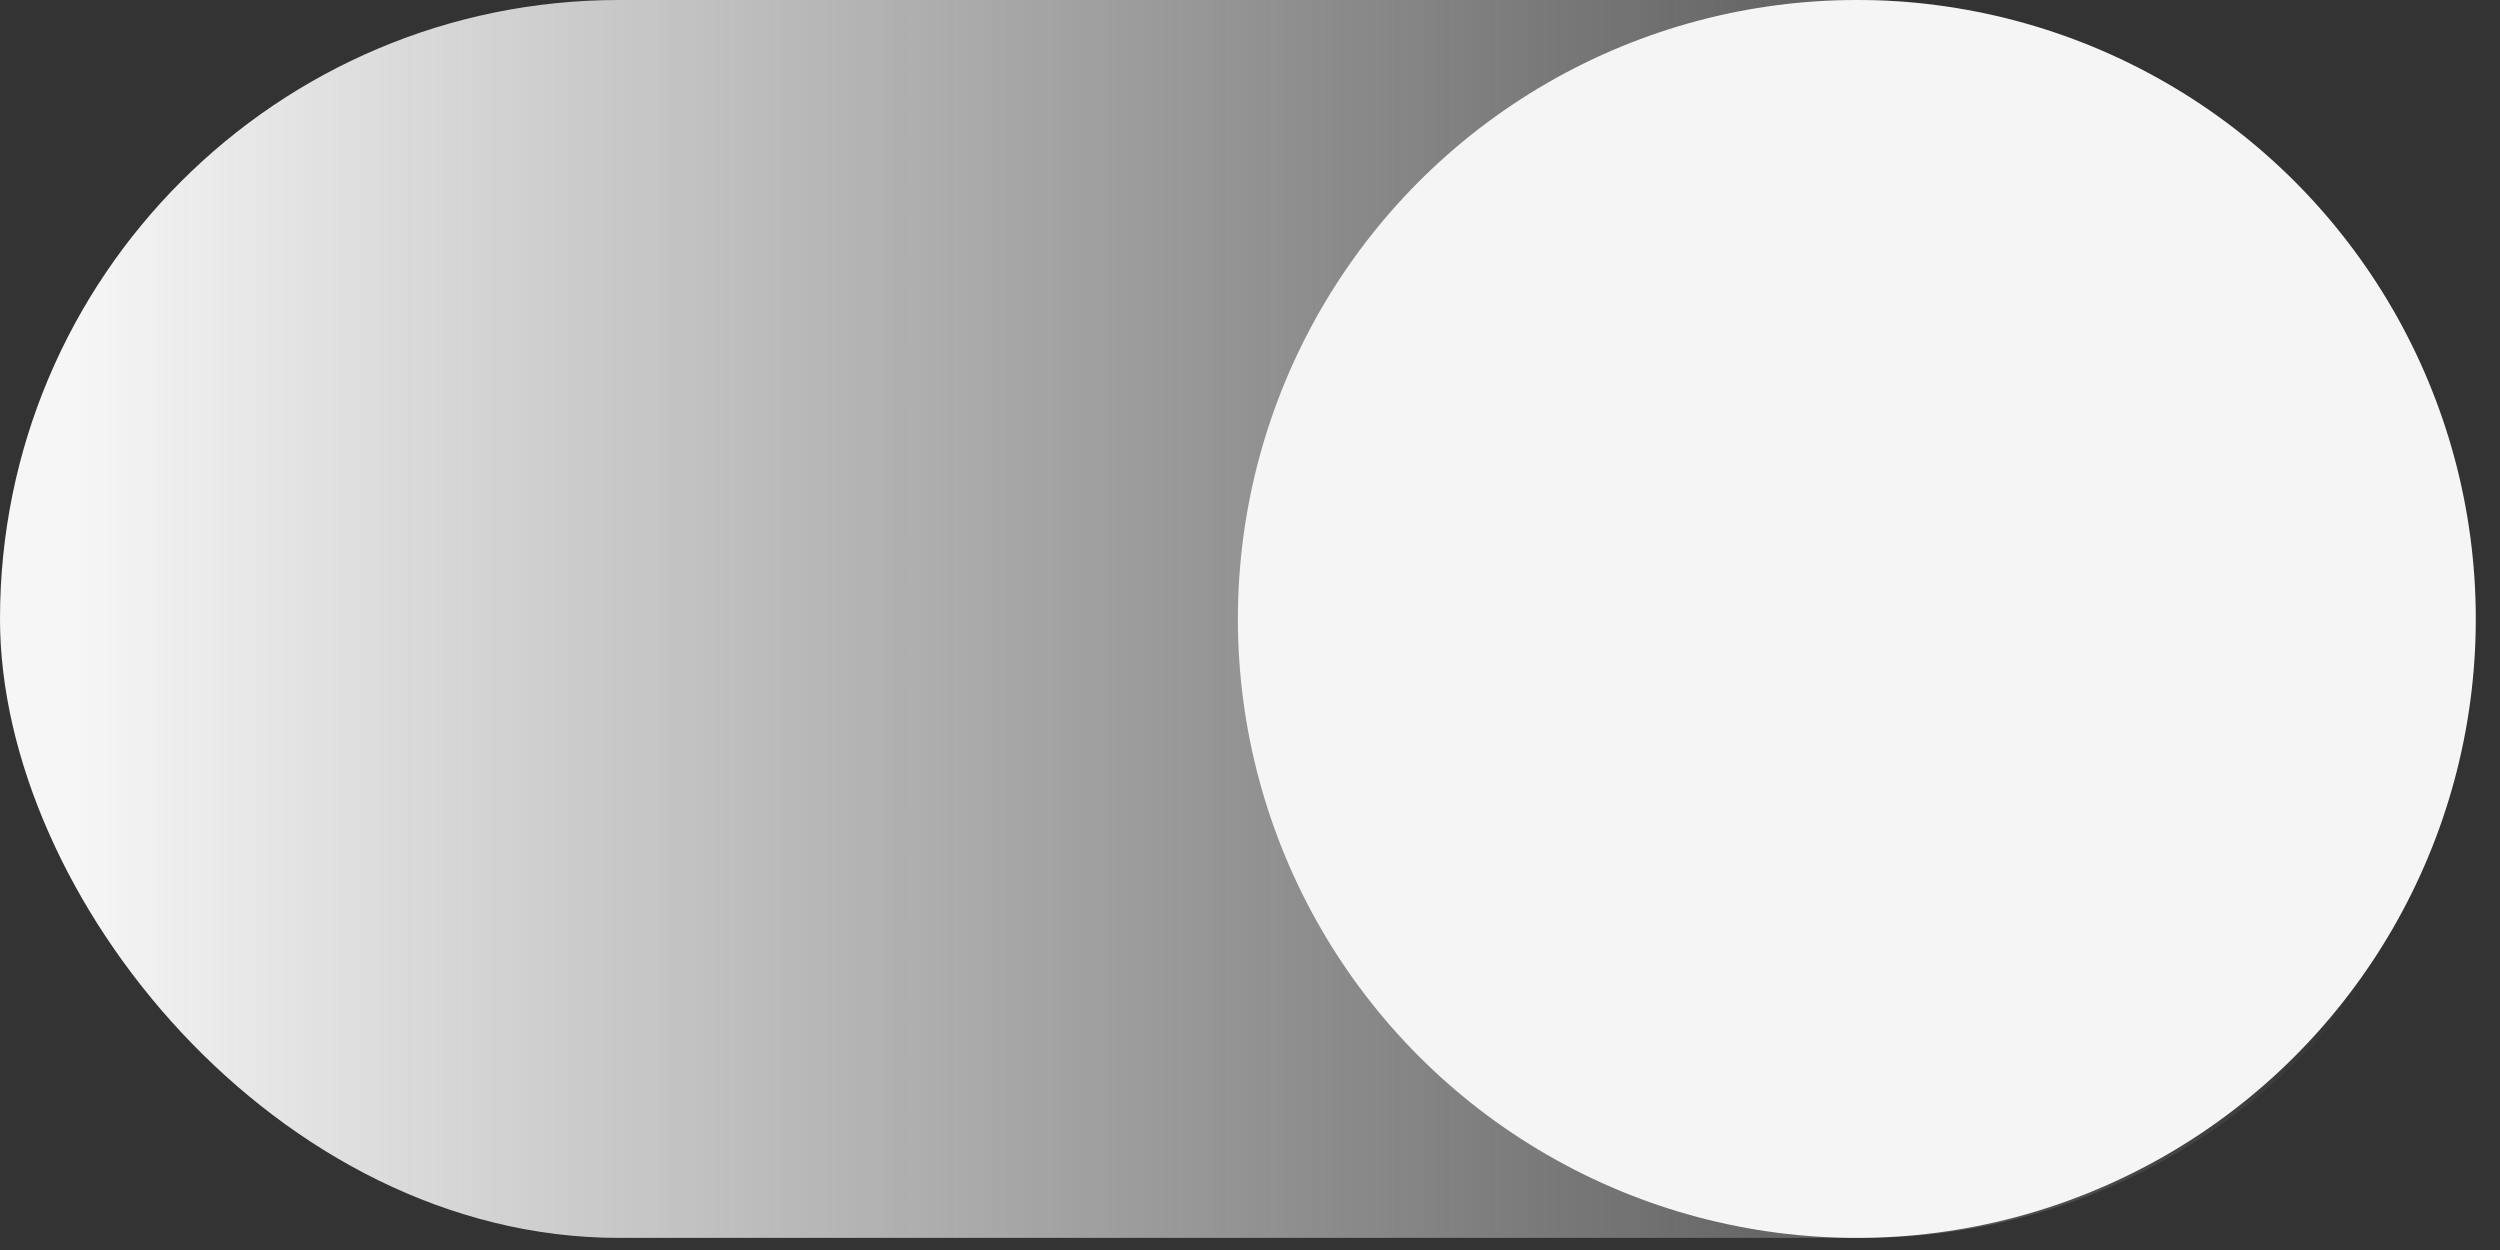<?xml version="1.0" encoding="UTF-8"?> <svg xmlns="http://www.w3.org/2000/svg" width="140" height="70" viewBox="0 0 140 70" fill="none"><rect x="0" y="0" width="140" height="70" fill="#333333" stroke="none"/><rect width="139.036" height="69.322" rx="34.661" fill="url(#paint0_linear_51_140)"></rect><circle cx="103.983" cy="34.661" r="34.661" fill="#F5F5F5"></circle><defs><linearGradient id="paint0_linear_51_140" x1="132.941" y1="34.857" x2="4.209" y2="34.857" gradientUnits="userSpaceOnUse"><stop stop-color="#F6F6F6" stop-opacity="0"></stop><stop offset="1" stop-color="#F6F6F6"></stop></linearGradient></defs></svg> 